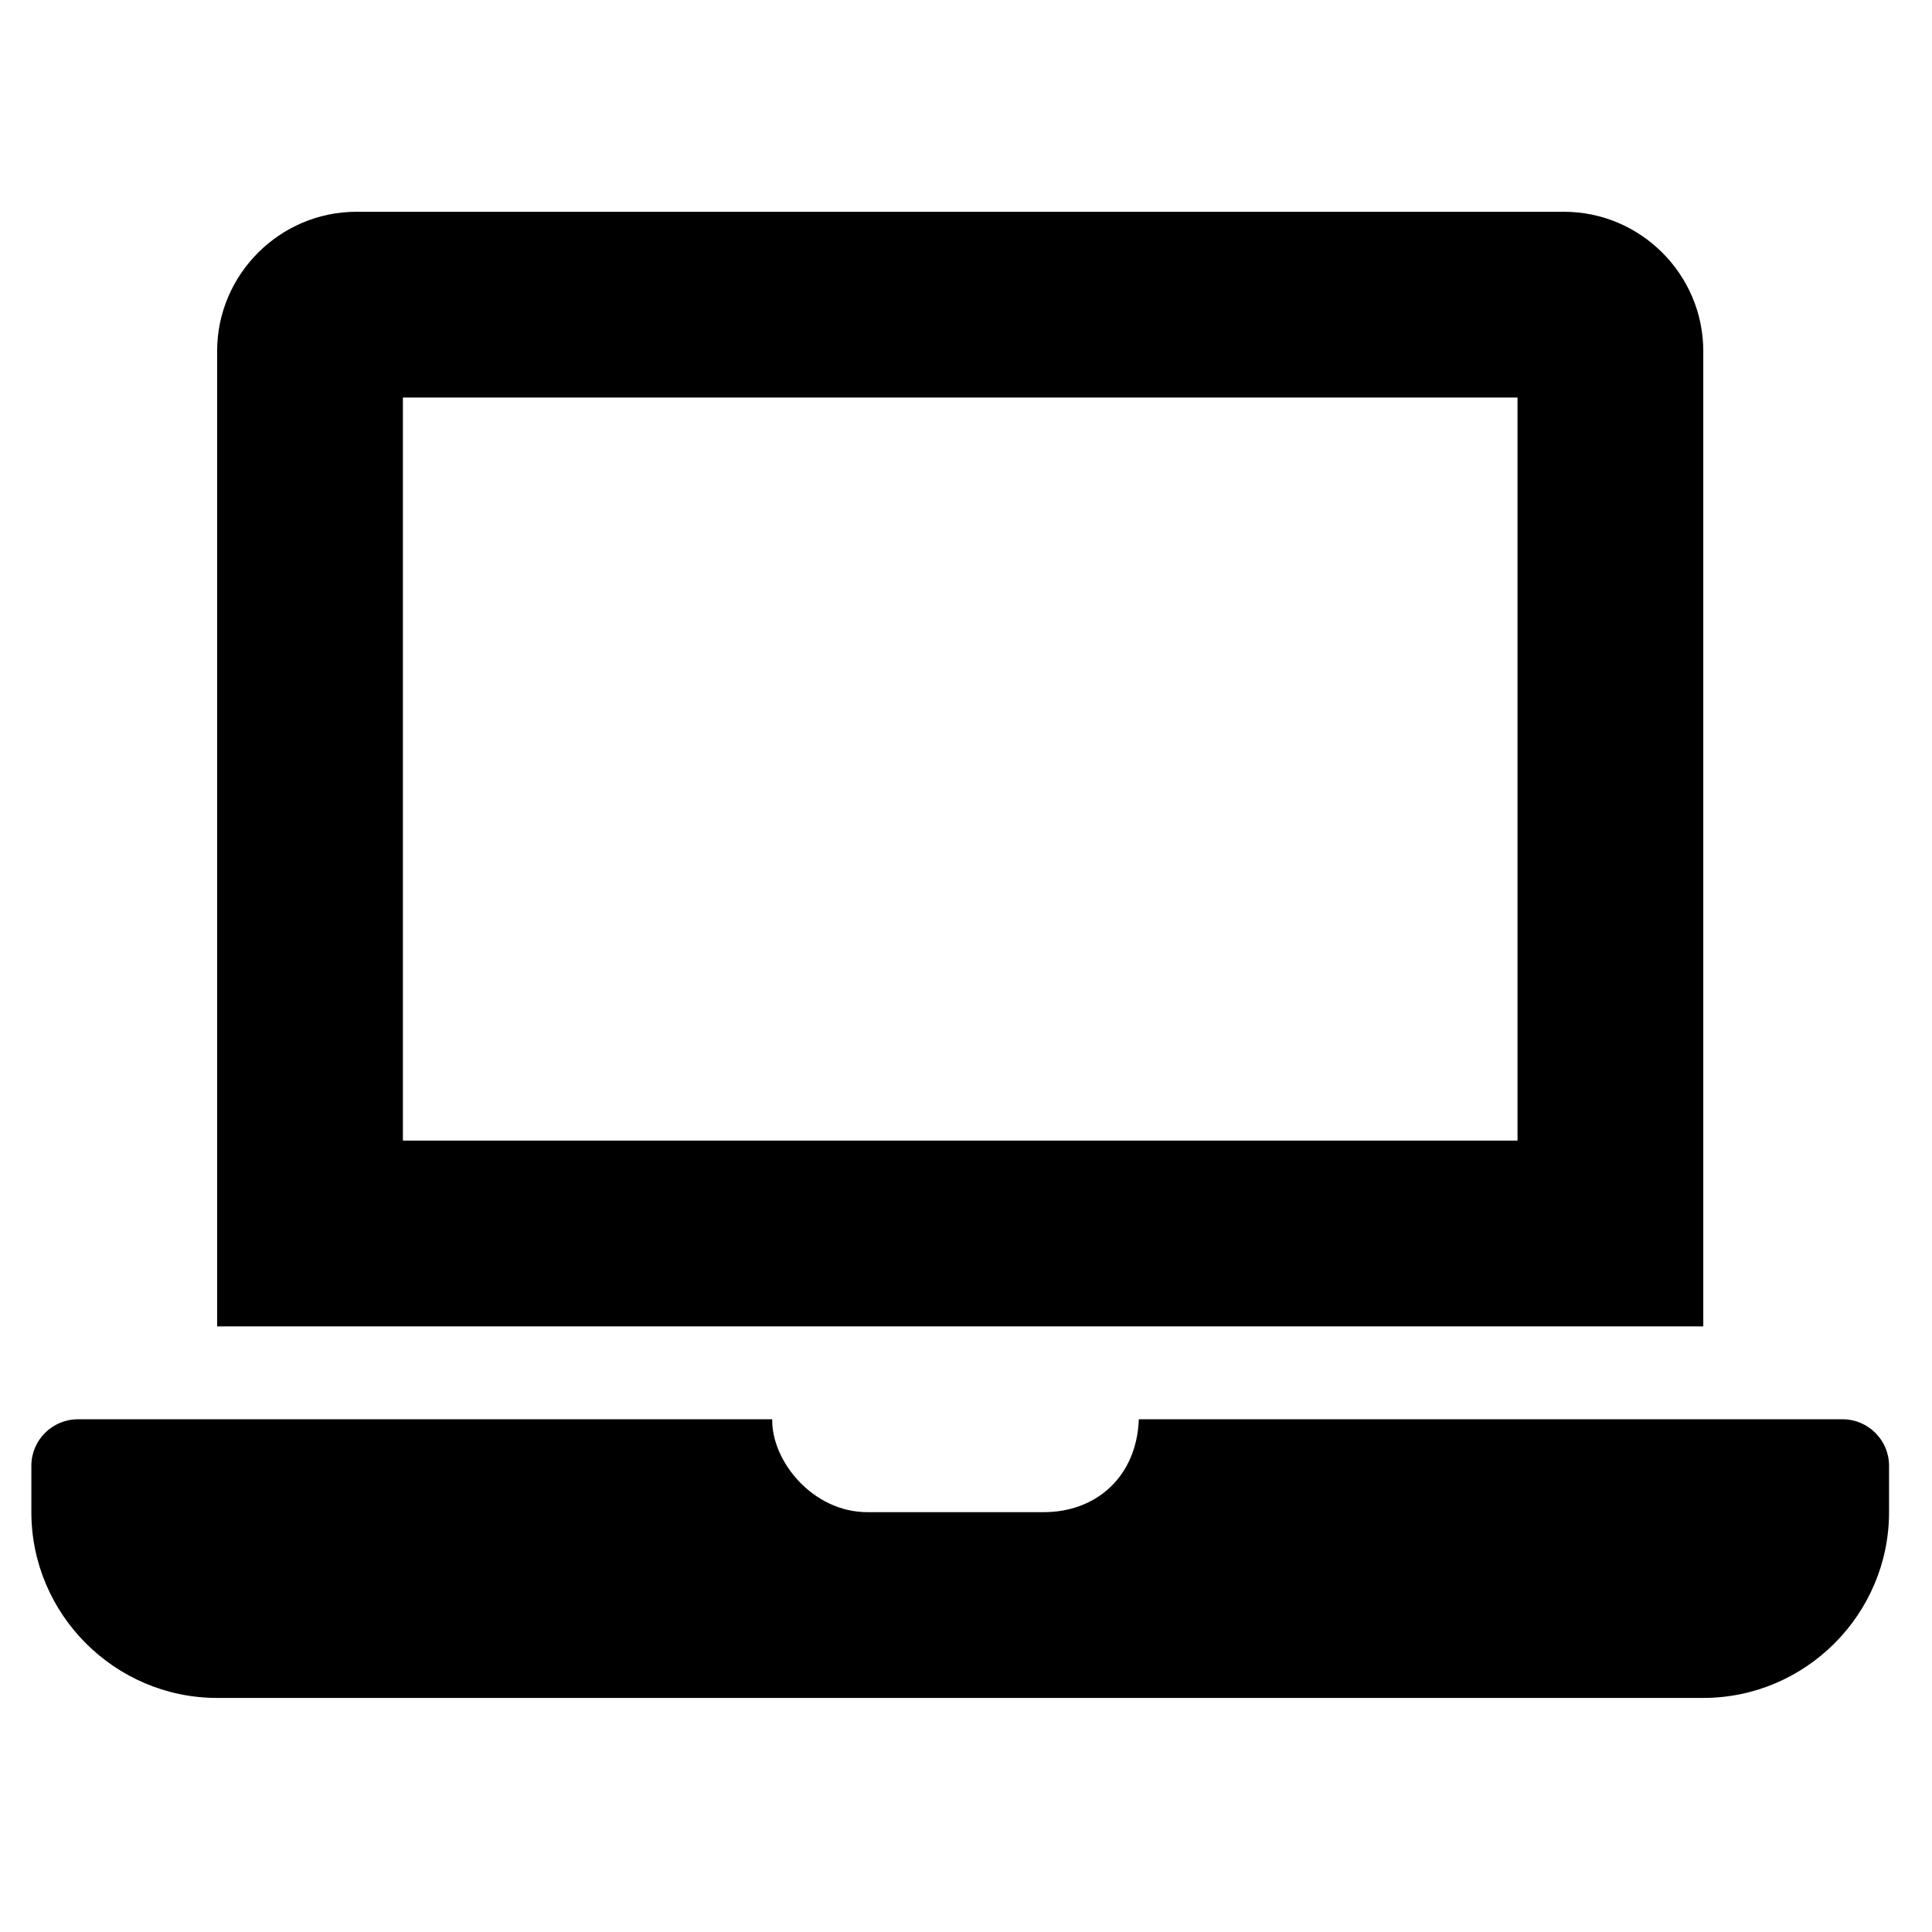 <svg xmlns="http://www.w3.org/2000/svg" width="26" height="26" viewBox="0 0 26 26" fill="none"><g clip-path="url(#clip0_68_4861)"><path d="M24.797 19.1H15.326C15.297 19.874 14.752 20.35 14.047 20.35H11.672C10.942 20.35 10.383 19.668 10.392 19.1H1.047C0.704 19.1 0.422 19.381 0.422 19.725V20.35C0.422 21.725 1.547 22.85 2.922 22.85H22.922C24.297 22.85 25.422 21.725 25.422 20.35V19.725C25.422 19.381 25.141 19.1 24.797 19.1ZM22.922 4.725C22.922 3.694 22.079 2.85 21.047 2.85H4.797C3.766 2.85 2.922 3.694 2.922 4.725V17.85H22.922V4.725ZM20.422 15.35H5.422V5.35H20.422V15.35Z" fill="black"></path></g><defs><clipPath id="clip0_68_4861"><rect width="25" height="25" fill="white" transform="translate(0.422 0.35)"></rect></clipPath></defs></svg>